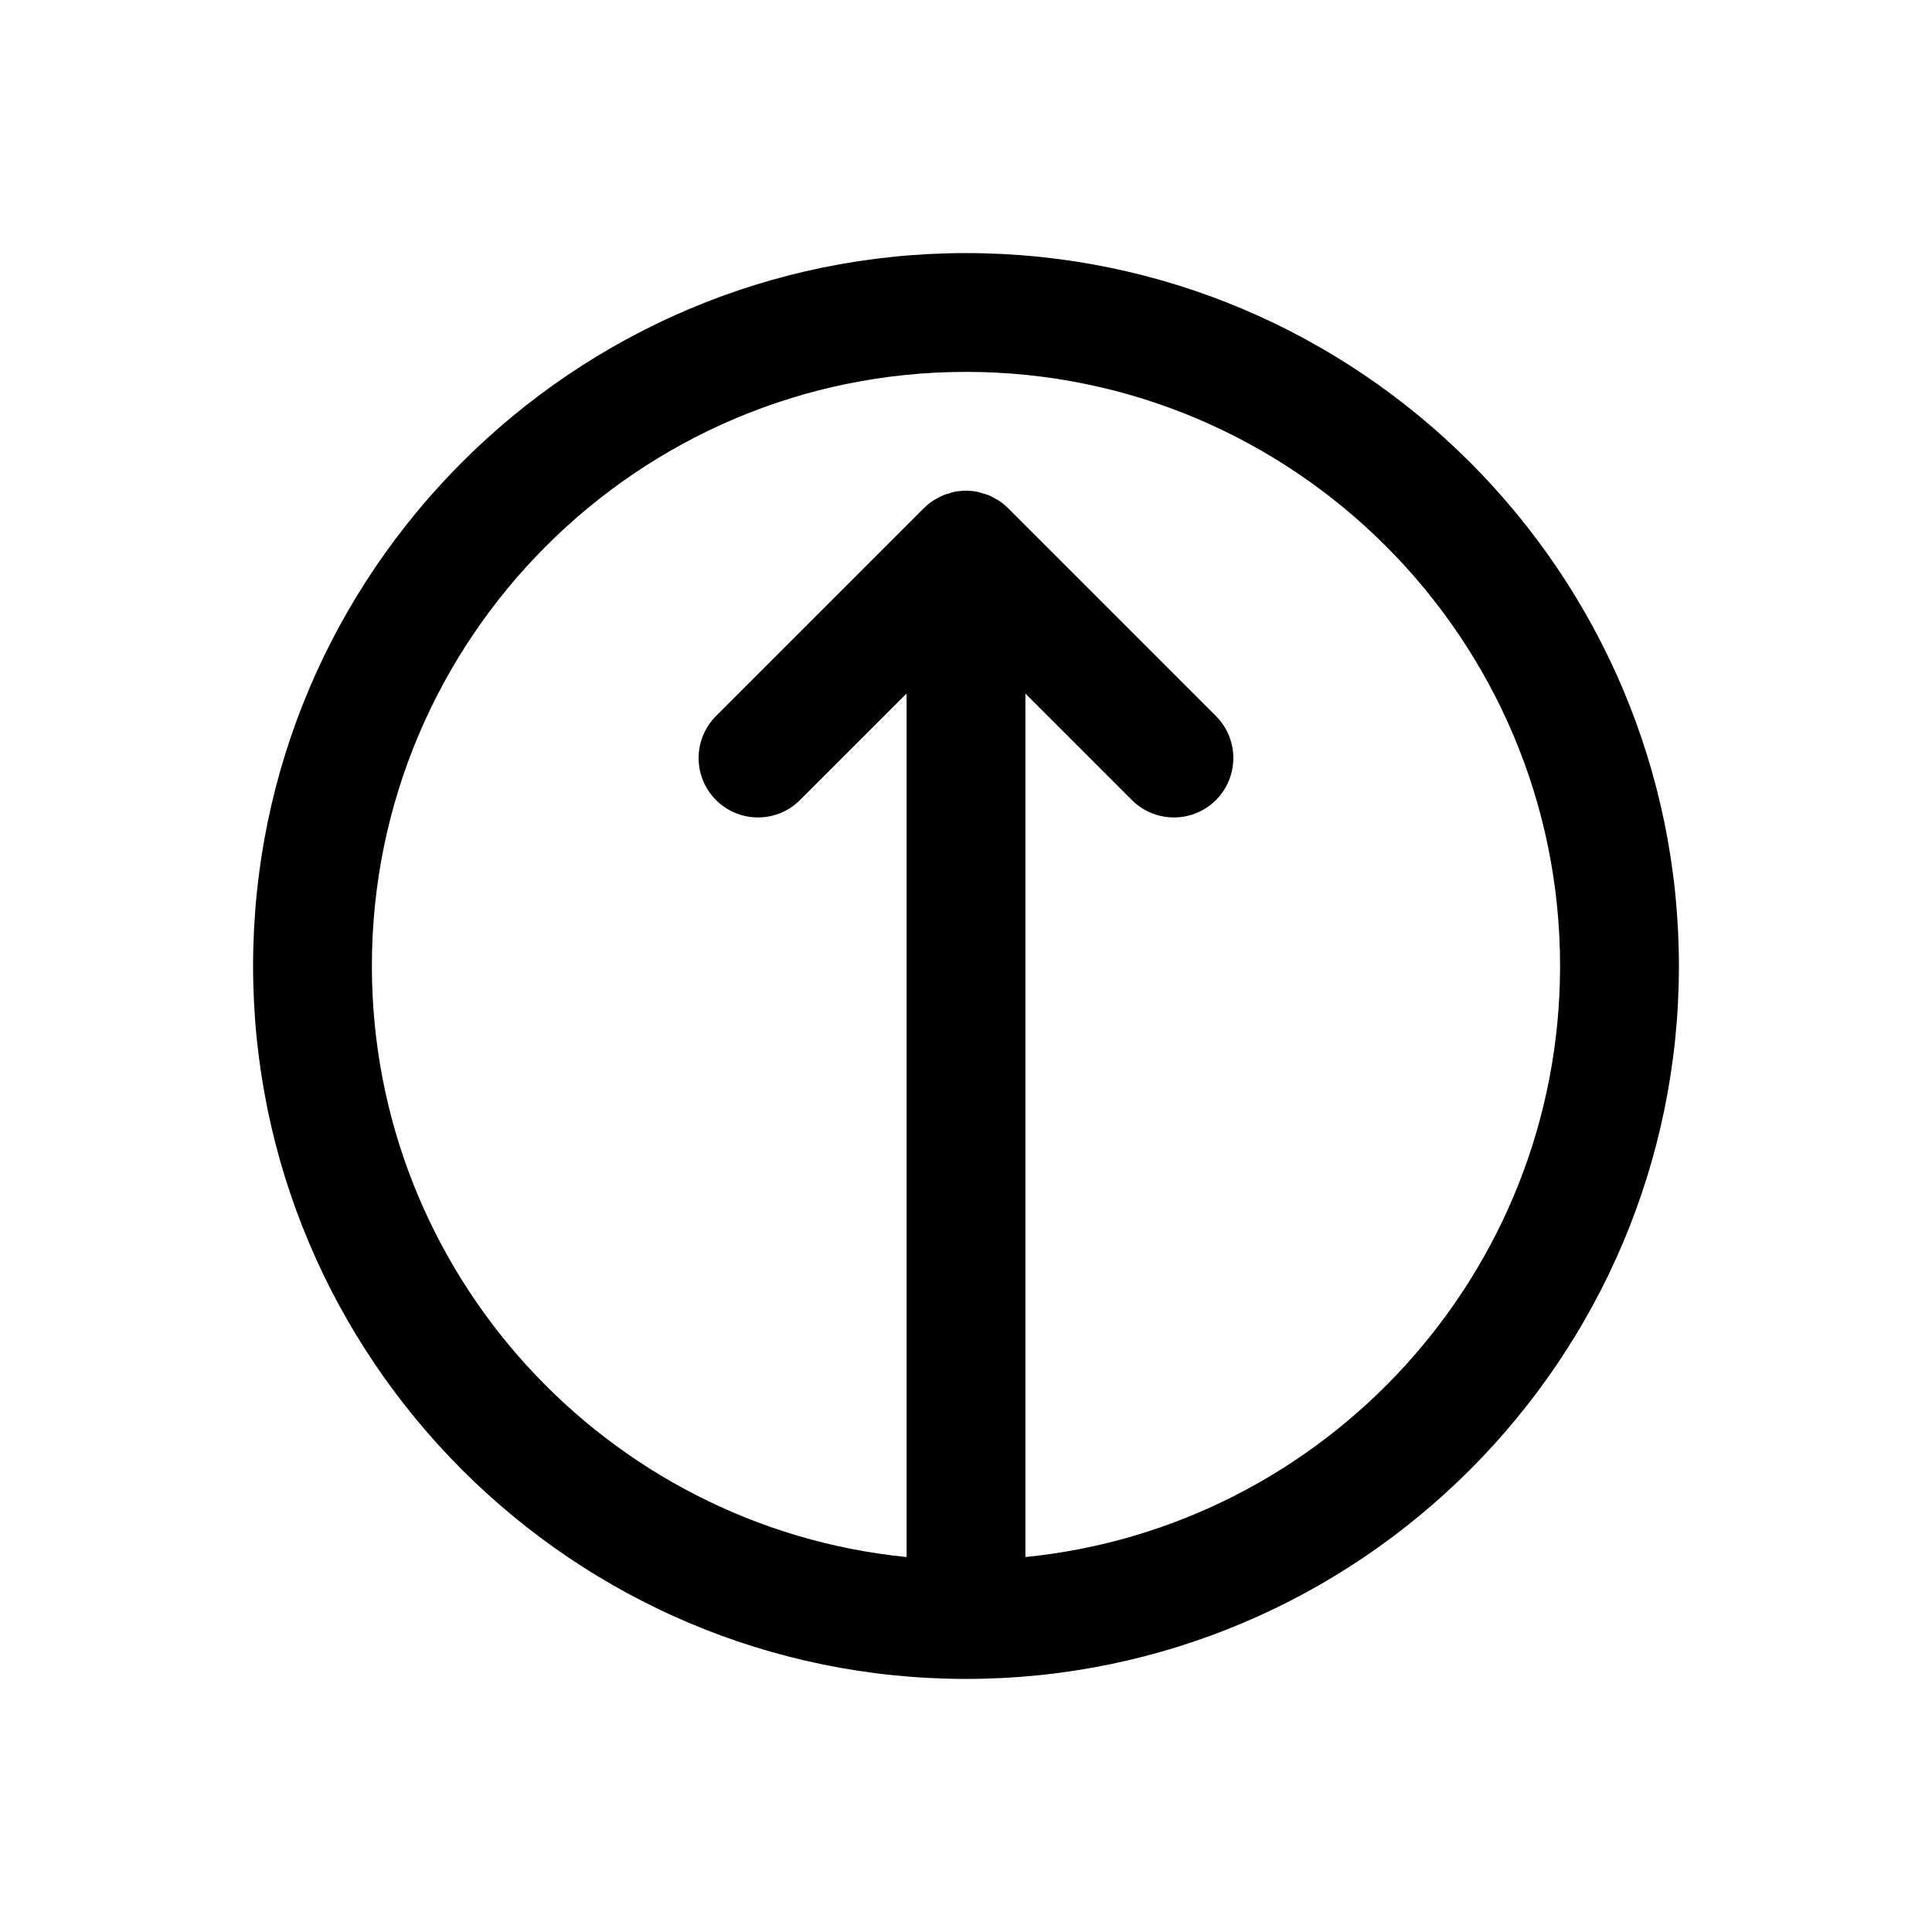 <?xml version="1.0" encoding="UTF-8"?>
<!-- Uploaded to: SVG Repo, www.svgrepo.com, Generator: SVG Repo Mixer Tools -->
<svg fill="#000000" width="800px" height="800px" version="1.1" viewBox="144 144 512 512" xmlns="http://www.w3.org/2000/svg">
 <path d="m400 211.07c-104.17 0-188.93 84.75-188.93 188.93s84.758 188.93 188.93 188.93 188.93-84.75 188.93-188.93c-0.004-104.18-84.762-188.93-188.93-188.93zm15.742 345.57v-228.84l28.23 28.23c3.078 3.066 7.098 4.602 11.129 4.602s8.055-1.535 11.133-4.613c6.148-6.148 6.148-16.113 0-22.262l-55.098-55.098c-0.73-0.738-1.543-1.395-2.418-1.977-0.371-0.25-0.781-0.418-1.164-0.637-0.512-0.285-1-0.59-1.543-0.812-0.512-0.211-1.047-0.332-1.574-0.488-0.457-0.133-0.891-0.309-1.363-0.402-2.031-0.402-4.133-0.402-6.164 0-0.473 0.094-0.906 0.27-1.363 0.402-0.527 0.156-1.062 0.277-1.574 0.488-0.543 0.219-1.031 0.527-1.543 0.812-0.387 0.211-0.797 0.387-1.164 0.637-0.867 0.582-1.676 1.234-2.418 1.977l-55.098 55.098c-6.148 6.148-6.148 16.113 0 22.262 6.148 6.148 16.113 6.148 22.262 0l28.242-28.227v228.84c-79.453-7.922-141.7-75.141-141.7-156.64 0-86.812 70.629-157.44 157.44-157.44s157.44 70.629 157.44 157.44c-0.004 81.496-62.246 148.71-141.7 156.64z"/>
</svg>